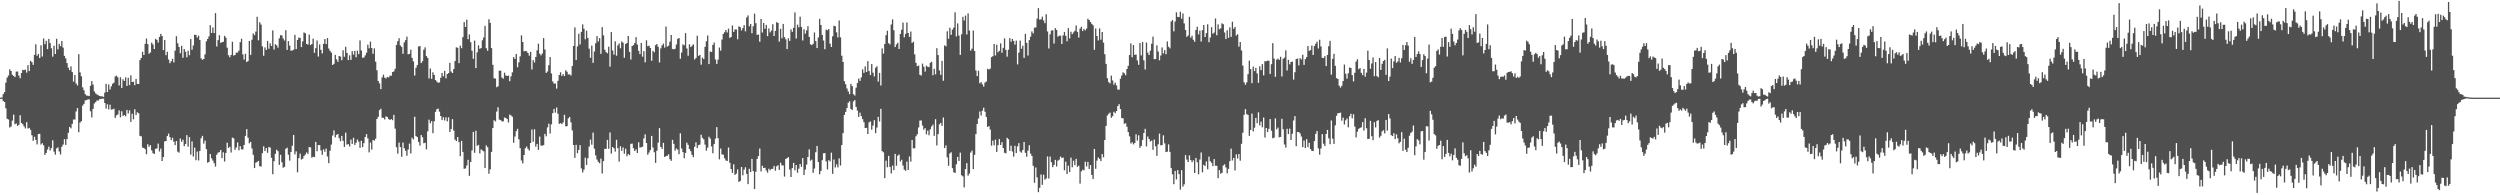 <svg xmlns="http://www.w3.org/2000/svg" width="1920" height="150"><path fill="#4f4f4f" d="M0 75h1v1H0zM1 74.863h1v1H1zM2 72.315h1v5.315H2zM3 70.695h1v7.656H3zM4 63.425h1v19.748H4zM5 59.58h1v31.6H5zM6 58.015h1v33.761H6zM7 53.226h1v44.662H7zM8 54.529h1v42.664H8zM9 57.47h1v35.148H9zM10 58.246h1v29.817H10zM11 59.212h1v36.196H11zM12 54.977h1v39.826H12zM13 54.932h1v41.799H13zM14 58.044h1v37.798H14zM15 60.1h1v28.423H15zM16 56.053h1v38.386H16zM17 53.645h1v41.815H17zM18 53.867h1v43.241H18zM19 53.448h1v45.182H19zM20 55.749h1v38.093H20zM21 50.027h1v48.686H21zM22 54.554h1v43.628H22zM23 46.767h1v52.996H23zM24 47.758h1v56.127H24zM25 49.805h1v58.318H25zM26 42.089h1v62.989H26zM27 34.021h1v73.433H27zM28 42.824h1v68.068H28zM29 41.4h1v61.492H29zM30 44.554h1v58.18H30zM31 34.779h1v76.249H31zM32 43.435h1v66.537H32zM33 29.53h1v82.161H33zM34 33.934h1v85.054H34zM35 31.332h1v86.111H35zM36 37.736h1v77.118H36zM37 29.865h1v82.765H37zM38 33.096h1v82.472H38zM39 37.058h1v76.745H39zM40 43.526h1v64.23H40zM41 35.049h1v81.376H41zM42 41.451h1v77.279H42zM43 29.819h1v84.175H43zM44 37.96h1v75.246H44zM45 33.669h1v82.641H45zM46 35.479h1v83.143H46zM47 31.478h1v81.275H47zM48 36.534h1v74.463H48zM49 42.902h1v64.017H49zM50 44.865h1v66.434H50zM51 48.42h1v58.366H51zM52 51.991h1v50H52zM53 53.844h1v43.619H53zM54 50.933h1v47.636H54zM55 55.332h1v39.792H55zM56 62.666h1v29.071H56zM57 57.582h1v34.285H57zM58 64.172h1v21.433H58zM59 65.625h1v17.382H59zM60 41.629h1v59.881H60zM61 55.573h1v38.544H61zM62 58.575h1v34.482H62zM63 67.069h1v14.076H63zM64 69.312h1v10.446H64zM65 72.352h1v4.736H65zM66 73.347h1v3.481H66zM67 73.499h1v2.815H67zM68 73.792h1v2.493H68zM69 65.884h1v19.593H69zM70 62.238h1v27.958H70zM71 64.984h1v18.634H71zM72 70.189h1v9.277H72zM73 71.736h1v6.658H73zM74 72.535h1v4.619H74zM75 73.093h1v4.106H75zM76 73.75h1v2.447H76zM77 73.961h1v1.973H77zM78 73.997h1v1.84H78zM79 74.373h1v1.339H79zM80 71.095h1v7.993H80zM81 64.391h1v19.02H81zM82 70.683h1v9.442H82zM83 64.879h1v19.139H83zM84 68.74h1v11.65H84zM85 66.291h1v17.86H85zM86 64.304h1v19.675H86zM87 63.531h1v19.984H87zM88 58.749h1v31.833H88zM89 58.113h1v30.533H89zM90 59.415h1v28.473H90zM91 65.582h1v19.201H91zM92 59.326h1v30.824H92zM93 67.532h1v17.926H93zM94 60.889h1v28.135H94zM95 62.199h1v26.061H95zM96 59.372h1v29.973H96zM97 65.98h1v18.428H97zM98 59.754h1v27.407H98zM99 65.366h1v19.368H99zM100 57.868h1v35.747H100zM101 62.97h1v24.369H101zM102 62.759h1v28.883H102zM103 65.433h1v18.478H103zM104 60.622h1v27.766H104zM105 64.435h1v21.856H105zM106 64.497h1v22.52H106zM107 46.177h1v58.18H107zM108 44.488h1v60.284H108zM109 39.787h1v73.582H109zM110 42.222h1v71.454H110zM111 33.636h1v80.938H111zM112 29.581h1v88.86H112zM113 33.833h1v76.981H113zM114 41.281h1v71.467H114zM115 40.292h1v71.167H115zM116 32.776h1v82.669H116zM117 34.163h1v83.452H117zM118 37.628h1v80.632H118zM119 29.837h1v84.514H119zM120 30.643h1v83.351H120zM121 32.671h1v77.603H121zM122 28.338h1v87.988H122zM123 26.028h1v88.109H123zM124 27.626h1v96.024H124zM125 38.475h1v82.161H125zM126 30.675h1v77.922H126zM127 42.387h1v65.901H127zM128 39.727h1v64.779H128zM129 45.737h1v56.851H129zM130 48.528h1v56.798H130zM131 47.076h1v60.552H131zM132 45.163h1v60.639H132zM133 47.905h1v60.884H133zM134 38.876h1v72.584H134zM135 27.791h1v80.554H135zM136 33.252h1v83.202H136zM137 36.115h1v81.133H137zM138 40.835h1v65.562H138zM139 35.17h1v73.758H139zM140 44.316h1v62.987H140zM141 37.619h1v74.614H141zM142 39.745h1v70.897H142zM143 43.991h1v59.808H143zM144 38.956h1v73.664H144zM145 42.377h1v62.911H145zM146 30.02h1v88.741H146zM147 38.21h1v70.38H147zM148 34.902h1v85.338H148zM149 26.692h1v86.695H149zM150 26.82h1v96.212H150zM151 28.848h1v87.544H151zM152 27.365h1v95.875H152zM153 30.73h1v85.196H153zM154 44.794h1v61.419H154zM155 45.93h1v58.416H155zM156 45.312h1v64.971H156zM157 41.723h1v66.251H157zM158 31.734h1v82.856H158zM159 29.947h1v95.038H159zM160 27.933h1v96.388H160zM161 19.37h1v98.958H161zM162 25.28h1v96.331H162zM163 21.091h1v102.25H163zM164 25.415h1v99.899H164zM165 10.11h1v117.864H165zM166 35.692h1v83.15H166zM167 30.846h1v86.409H167zM168 27.102h1v89.757H168zM169 32.904h1v82.252H169zM170 32.384h1v89.041H170zM171 32.092h1v84.827H171zM172 27.493h1v96.59H172zM173 28.91h1v88.563H173zM174 36.633h1v72.996H174zM175 42.419h1v71.202H175zM176 44.003h1v68.728H176zM177 42.249h1v74.873H177zM178 32.034h1v73.623H178zM179 42.645h1v63.612H179zM180 42.224h1v72.843H180zM181 40.469h1v72.779H181zM182 40.308h1v69.098H182zM183 38.871h1v76.551H183zM184 32.398h1v79.821H184zM185 29.75h1v84.939H185zM186 41.773h1v73.042H186zM187 45.731h1v65.596H187zM188 41.318h1v63.044H188zM189 47.644h1v51.533H189zM190 46.902h1v58.819H190zM191 31.416h1v78.679H191zM192 42.114h1v66.887H192zM193 30.54h1v83.5H193zM194 25.708h1v93.191H194zM195 27.02h1v102.058H195zM196 24.289h1v100.705H196zM197 12.84h1v111.456H197zM198 30.915h1v92.616H198zM199 17.104h1v110.584H199zM200 18.915h1v109.007H200zM201 35.607h1v82.005H201zM202 42.783h1v69.581H202zM203 36.408h1v79.636H203zM204 38.374h1v75.338H204zM205 31.412h1v85.93H205zM206 37.422h1v75.491H206zM207 33.275h1v80.069H207zM208 35.335h1v85.86H208zM209 23.325h1v110.508H209zM210 38.038h1v85.741H210zM211 33.952h1v84.152H211zM212 34.751h1v80.256H212zM213 36.614h1v79.517H213zM214 29.414h1v97.187H214zM215 27.029h1v91.842H215zM216 27.189h1v97.441H216zM217 29.608h1v99.206H217zM218 31.123h1v97.02H218zM219 23.179h1v91.165H219zM220 38.363h1v75.047H220zM221 31.604h1v87.162H221zM222 35.035h1v88.364H222zM223 38.889h1v77.814H223zM224 38.734h1v73.177H224zM225 38.214h1v65.431H225zM226 26.772h1v91.804H226zM227 37.66h1v78.618H227zM228 30.686h1v101.648H228zM229 28.823h1v92.614H229zM230 29.13h1v88.906H230zM231 36.134h1v86.404H231zM232 31.773h1v90.185H232zM233 24.957h1v94.937H233zM234 25.527h1v93.117H234zM235 33.68h1v83.362H235zM236 34.25h1v83.923H236zM237 26.582h1v86.338H237zM238 34.595h1v78.668H238zM239 33.826h1v87.265H239zM240 29.656h1v90.716H240zM241 40.533h1v80.144H241zM242 37.04h1v71.909H242zM243 31.064h1v85.035H243zM244 43.403h1v68.029H244zM245 34.074h1v77.368H245zM246 38.248h1v77.272H246zM247 41.043h1v77.821H247zM248 33.691h1v80.984H248zM249 29.993h1v86.551H249zM250 33.858h1v80.293H250zM251 29.258h1v90.895H251zM252 37.285h1v88.034H252zM253 39.072h1v76.672H253zM254 40.391h1v70.639H254zM255 49.91h1v54.175H255zM256 48.976h1v51.176H256zM257 42.126h1v63.367H257zM258 45.568h1v57.97H258zM259 47.468h1v55.431H259zM260 43.027h1v63.163H260zM261 43.478h1v65.026H261zM262 46.22h1v58.16H262zM263 38.626h1v69.515H263zM264 43.581h1v69.22H264zM265 35.905h1v66.008H265zM266 40.654h1v70.456H266zM267 46.117h1v64.53H267zM268 42.485h1v69.984H268zM269 46.021h1v61.188H269zM270 39.283h1v71.257H270zM271 41.913h1v63.907H271zM272 39.011h1v72.316H272zM273 43.964h1v65.644H273zM274 38.914h1v68.244H274zM275 41.597h1v67.192H275zM276 31.016h1v82.538H276zM277 38.777h1v69.375H277zM278 44.332h1v68.659H278zM279 44.16h1v65.818H279zM280 42.54h1v62.699H280zM281 40.48h1v62.525H281zM282 34.3h1v71.932H282zM283 37.129h1v79.915H283zM284 31.966h1v77.487H284zM285 36.866h1v78.022H285zM286 41.329h1v66.143H286zM287 37.177h1v70.867H287zM288 47.351h1v59.126H288zM289 53.968h1v37.436H289zM290 62.151h1v27.613H290zM291 64.064h1v20.501H291zM292 68.44h1v15.127H292zM293 59.457h1v30.991H293zM294 57.326h1v33.133H294zM295 59.637h1v32.092H295zM296 60.239h1v29.114H296zM297 59.065h1v30.826H297zM298 59.482h1v31.982H298zM299 58.102h1v34.024H299zM300 58.161h1v33.284H300zM301 55.346h1v36.942H301zM302 54.849h1v33.36H302zM303 52.805h1v45.99H303zM304 34.492h1v78.615H304zM305 31.634h1v86.384H305zM306 29.347h1v80.176H306zM307 34.904h1v78.1H307zM308 36.063h1v84.36H308zM309 41.336h1v68.155H309zM310 32.545h1v81.314H310zM311 30.803h1v85.033H311zM312 28.178h1v91.447H312zM313 41.711h1v73.15H313zM314 41.315h1v68.968H314zM315 38.127h1v79.806H315zM316 44.481h1v61.295H316zM317 47.177h1v59.943H317zM318 58.028h1v31.63H318zM319 52.023h1v52.486H319zM320 50.015h1v55.313H320zM321 35.71h1v73.262H321zM322 35.39h1v76.439H322zM323 48.418h1v55.296H323zM324 46.999h1v58.487H324zM325 38.184h1v71.833H325zM326 36.353h1v73.262H326zM327 43.046h1v71.705H327zM328 44.508h1v56.356H328zM329 60.221h1v31.662H329zM330 52.654h1v41.994H330zM331 60.56h1v32.415H331zM332 55.543h1v46.766H332zM333 57.578h1v35.557H333zM334 61.446h1v24.449H334zM335 62.672h1v21.261H335zM336 63.556h1v19.842H336zM337 63.277h1v22.483H337zM338 59.745h1v29.389H338zM339 56.012h1v36.196H339zM340 58.601h1v31.474H340zM341 54.449h1v38.073H341zM342 60.134h1v29.991H342zM343 56.891h1v36.349H343zM344 56.101h1v34.017H344zM345 48.301h1v53.079H345zM346 54.964h1v44.136H346zM347 56.067h1v35.418H347zM348 53.03h1v47.205H348zM349 46.891h1v60.298H349zM350 36.358h1v71.971H350zM351 36.715h1v68.505H351zM352 48.495h1v60.664H352zM353 35.065h1v84.896H353zM354 37.042h1v71.202H354zM355 28.532h1v88.132H355zM356 16.997h1v112.644H356zM357 20.718h1v108.592H357zM358 15.081h1v111.989H358zM359 30.114h1v92.589H359zM360 26.486h1v108.57H360zM361 32.394h1v92.005H361zM362 38.965h1v76.551H362zM363 45.163h1v56.164H363zM364 31.16h1v86.18H364zM365 52.261h1v48.153H365zM366 40.176h1v71.758H366zM367 34.836h1v76.438H367zM368 37.491h1v80.366H368zM369 36.912h1v77.803H369zM370 30.94h1v84.562H370zM371 28.754h1v87.446H371zM372 19.853h1v109.219H372zM373 37.054h1v74.635H373zM374 39.022h1v74.047H374zM375 14.813h1v118.622H375zM376 17.542h1v112.499H376zM377 36.905h1v79.762H377zM378 49.743h1v48.62H378zM379 60.139h1v32.216H379zM380 60.31h1v32.916H380zM381 66.971h1v18.721H381zM382 66.316h1v16.017H382zM383 54.279h1v37.587H383zM384 54.318h1v37.947H384zM385 59.534h1v33.644H385zM386 60.432h1v32.799H386zM387 55.824h1v34.429H387zM388 57.994h1v32.637H388zM389 58.342h1v33.108H389zM390 58.044h1v36.061H390zM391 62.341h1v25.663H391zM392 58.598h1v30.078H392zM393 55.566h1v34.134H393zM394 43.89h1v65.768H394zM395 45.284h1v59.572H395zM396 41.398h1v59.341H396zM397 51.679h1v47.247H397zM398 47.857h1v59.089H398zM399 43.263h1v70.575H399zM400 27.134h1v96.109H400zM401 32.231h1v93.243H401zM402 39.395h1v79.648H402zM403 39.063h1v74.759H403zM404 39.423h1v73.131H404zM405 40.723h1v73.587H405zM406 42.755h1v72.925H406zM407 39.761h1v70.087H407zM408 53.357h1v46.109H408zM409 46.147h1v62.692H409zM410 48.001h1v51.266H410zM411 43.744h1v68.876H411zM412 38.647h1v71.9H412zM413 33.529h1v81.582H413zM414 41.215h1v63.712H414zM415 42.556h1v69.22H415zM416 41.091h1v70.792H416zM417 29.295h1v82.151H417zM418 38.036h1v64.761H418zM419 55.952h1v48.776H419zM420 54.897h1v42.921H420zM421 50.07h1v44.903H421zM422 43.831h1v58.718H422zM423 56.401h1v39.087H423zM424 62.531h1v24.331H424zM425 64.176h1v19.508H425zM426 64.108h1v22.406H426zM427 68.042h1v14.553H427zM428 62.109h1v25.225H428zM429 57.653h1v37.455H429zM430 55.497h1v39.055H430zM431 58.315h1v37.011H431zM432 56.934h1v37.144H432zM433 58.436h1v29.755H433zM434 54h1v43.026H434zM435 55.087h1v41.808H435zM436 57.193h1v33.616H436zM437 57.111h1v32.694H437zM438 58.024h1v35.93H438zM439 50.658h1v49.503H439zM440 35.278h1v76.097H440zM441 21.043h1v100.217H441zM442 46.005h1v65.255H442zM443 35.635h1v82.003H443zM444 25.887h1v89.245H444zM445 34.145h1v77.336H445zM446 24.495h1v104.852H446zM447 18.723h1v113.735H447zM448 22.044h1v108.24H448zM449 30.171h1v90.925H449zM450 23.563h1v103.124H450zM451 29.125h1v92.435H451zM452 37.381h1v75.187H452zM453 44.396h1v62.836H453zM454 35.028h1v76.134H454zM455 48.264h1v53.577H455zM456 39.523h1v74.676H456zM457 33.165h1v86.162H457zM458 27.75h1v94.747H458zM459 31.86h1v92.447H459zM460 29.295h1v96.095H460zM461 41.327h1v80.453H461zM462 20.849h1v112.44H462zM463 27.159h1v96.56H463zM464 38.207h1v76.125H464zM465 40.114h1v74.191H465zM466 40.913h1v66.498H466zM467 35.843h1v78.455H467zM468 51.167h1v50.586H468zM469 24.628h1v93.337H469zM470 38.763h1v74.209H470zM471 41.968h1v71.847H471zM472 31.739h1v84.69H472zM473 42.746h1v64.63H473zM474 34.868h1v78.904H474zM475 33.364h1v90.751H475zM476 37.072h1v75.246H476zM477 31.858h1v83.999H477zM478 32.815h1v80.433H478zM479 44.33h1v73.701H479zM480 33.852h1v80.396H480zM481 33.009h1v87.027H481zM482 27.587h1v90.746H482zM483 39.846h1v79.3H483zM484 45.726h1v64.788H484zM485 35.332h1v74.935H485zM486 34.676h1v79.123H486zM487 33.055h1v82.973H487zM488 28.516h1v86.219H488zM489 34.27h1v83.259H489zM490 39.006h1v70.259H490zM491 41.57h1v71.749H491zM492 32.95h1v80.158H492zM493 43.522h1v69.13H493zM494 39.267h1v66.995H494zM495 47.884h1v55.303H495zM496 30.993h1v78.887H496zM497 35.502h1v83.344H497zM498 35.053h1v82.106H498zM499 36.8h1v78.45H499zM500 46.655h1v57.752H500zM501 39.047h1v74.234H501zM502 40.128h1v76.819H502zM503 34.696h1v90.387H503zM504 33.778h1v81.927H504zM505 35.953h1v73.559H505zM506 47.985h1v50.437H506zM507 37.159h1v75.676H507zM508 34.808h1v79.551H508zM509 33.485h1v76.228H509zM510 36.55h1v84.049H510zM511 20.377h1v99.521H511zM512 35.783h1v83.804H512zM513 35.056h1v83.404H513zM514 31.998h1v90.254H514zM515 26.88h1v96.631H515zM516 37.598h1v69.815H516zM517 37.862h1v72.607H517zM518 37.5h1v78.203H518zM519 34.172h1v79.86H519zM520 29.853h1v85.095H520zM521 29.196h1v89.245H521zM522 45.124h1v57.262H522zM523 40.359h1v73.687H523zM524 34.081h1v82.689H524zM525 34.797h1v86.752H525zM526 25.44h1v92H526zM527 37.216h1v72.332H527zM528 42.828h1v68.354H528zM529 33.98h1v80.444H529zM530 36.143h1v79.986H530zM531 35.115h1v83.756H531zM532 34.048h1v86.704H532zM533 45.671h1v67.093H533zM534 44.586h1v64.713H534zM535 27.454h1v86.173H535zM536 42.883h1v68.563H536zM537 42.197h1v68.84H537zM538 49.654h1v53.818H538zM539 44.254h1v61.632H539zM540 45.406h1v61.639H540zM541 35.992h1v75.081H541zM542 31.686h1v84.017H542zM543 27.244h1v86.097H543zM544 49.189h1v55.802H544zM545 39.512h1v66.958H545zM546 39.915h1v72.575H546zM547 34.454h1v83.259H547zM548 32.664h1v77.956H548zM549 45.66h1v60.831H549zM550 49.093h1v48.544H550zM551 45.811h1v60.33H551zM552 36.509h1v85.862H552zM553 38.905h1v75.184H553zM554 30.382h1v88.215H554zM555 26.056h1v92.737H555zM556 24.747h1v96.725H556zM557 23.062h1v100.162H557zM558 24.911h1v98.725H558zM559 21.945h1v91.366H559zM560 29.089h1v95.93H560zM561 28.432h1v101.357H561zM562 19.595h1v113.161H562zM563 24.545h1v101.653H563zM564 22.636h1v111.653H564zM565 22.604h1v110.746H565zM566 30.173h1v99.948H566zM567 20.274h1v119.455H567zM568 20.858h1v118.135H568zM569 23.421h1v104.839H569zM570 21.606h1v113.015H570zM571 19.235h1v111.083H571zM572 24.044h1v104.427H572zM573 13.422h1v120.172H573zM574 11.84h1v129.597H574zM575 20.167h1v109.483H575zM576 18.384h1v113.763H576zM577 25.548h1v96.473H577zM578 20.174h1v111.229H578zM579 10.497h1v134.717H579zM580 17.812h1v114.092H580zM581 26.797h1v95.267H581zM582 26.53h1v93.284H582zM583 32.048h1v82.005H583zM584 14.518h1v117.155H584zM585 24.987h1v102.339H585zM586 17.624h1v111.392H586zM587 22.087h1v106.738H587zM588 19.128h1v111.838H588zM589 27.738h1v104.871H589zM590 21.799h1v107.773H590zM591 24.891h1v105.86H591zM592 23.442h1v106.272H592zM593 18.606h1v111.071H593zM594 27.665h1v99.707H594zM595 23.742h1v107.363H595zM596 17.063h1v110.666H596zM597 17.58h1v109.297H597zM598 31.954h1v98.524H598zM599 22.112h1v102.886H599zM600 29.448h1v97.578H600zM601 18.404h1v108.64H601zM602 28.471h1v107.176H602zM603 30.212h1v91.881H603zM604 37.706h1v83.704H604zM605 29.393h1v91.275H605zM606 31.453h1v98.757H606zM607 22.57h1v113.362H607zM608 24.472h1v104.582H608zM609 21.378h1v103.726H609zM610 9.501h1v121.298H610zM611 29.601h1v97.157H611zM612 18.958h1v113.701H612zM613 20.968h1v108.581H613zM614 12.781h1v113.149H614zM615 20.657h1v107.494H615zM616 31.059h1v90.385H616zM617 22.462h1v111.957H617zM618 25.873h1v104.365H618zM619 23.328h1v103.069H619zM620 20.121h1v100.437H620zM621 28.374h1v86.315H621zM622 33.987h1v89.382H622zM623 34.687h1v87.922H623zM624 33.662h1v99.076H624zM625 24.921h1v104.532H625zM626 31.519h1v85.427H626zM627 36.937h1v75.145H627zM628 28.798h1v95.679H628zM629 14.5h1v119.32H629zM630 19.21h1v112.049H630zM631 26.855h1v96.166H631zM632 31.142h1v86.631H632zM633 37.788h1v79.755H633zM634 22.723h1v101.241H634zM635 23.305h1v106.803H635zM636 22.252h1v100.712H636zM637 33.492h1v90.465H637zM638 36.081h1v81.147H638zM639 27.876h1v105.658H639zM640 19.748h1v102.765H640zM641 20.167h1v108.428H641zM642 24.809h1v101.378H642zM643 28.704h1v99.86H643zM644 15.692h1v105.969H644zM645 28.695h1v98.418H645zM646 42.789h1v68.64H646zM647 47.557h1v54.692H647zM648 62.368h1v25.894H648zM649 64.664h1v21.252H649zM650 67.953h1v15.045H650zM651 70.253h1v8.67H651zM652 72.281h1v5.516H652zM653 64.423h1v19.199H653zM654 66.163h1v18.35H654zM655 72.347h1v5.555H655zM656 73.361h1v3.474H656zM657 67.344h1v14.738H657zM658 63.778h1v21.14H658zM659 60.317h1v29.512H659zM660 62.13h1v24.388H660zM661 59.381h1v29.826H661zM662 53.226h1v38.288H662zM663 55.95h1v37.876H663zM664 50.993h1v47.29H664zM665 55.307h1v42.9H665zM666 46.953h1v55.967H666zM667 54.6h1v39.409H667zM668 57.626h1v35.653H668zM669 49.184h1v50.407H669zM670 55.813h1v40.591H670zM671 58.667h1v33.621H671zM672 52.025h1v50.275H672zM673 50.88h1v47.086H673zM674 62.595h1v27.157H674zM675 55.973h1v37.324H675zM676 65.662h1v17.951H676zM677 37.166h1v78.913H677zM678 41.164h1v75.832H678zM679 33.758h1v103.04H679zM680 27.045h1v96.329H680zM681 23.616h1v104.836H681zM682 33.156h1v86.528H682zM683 34.074h1v94.2H683zM684 18.764h1v114.45H684zM685 14.85h1v112.307H685zM686 23.229h1v107.448H686zM687 36.136h1v82.085H687zM688 34.106h1v93.173H688zM689 32.867h1v86.711H689zM690 37.621h1v81.058H690zM691 26.072h1v97.958H691zM692 22.911h1v99.824H692zM693 17.361h1v109.782H693zM694 28.695h1v101.547H694zM695 26.017h1v105.134H695zM696 17.271h1v106.834H696zM697 25.323h1v105.283H697zM698 28.381h1v91.788H698zM699 24.202h1v99.982H699zM700 32.959h1v74.632H700zM701 31.986h1v81.911H701zM702 41.721h1v72.197H702zM703 48.292h1v56.354H703zM704 50.791h1v52.31H704zM705 50.331h1v47.585H705zM706 57.372h1v35.253H706zM707 58.028h1v34.463H707zM708 48.825h1v47.608H708zM709 51.233h1v48.331H709zM710 55.003h1v43.406H710zM711 50.434h1v52.722H711zM712 51.251h1v49.062H712zM713 51.558h1v52.316H713zM714 48.186h1v51.142H714zM715 47.488h1v49.657H715zM716 57.779h1v37.91H716zM717 52.835h1v51.495H717zM718 57.104h1v34.443H718zM719 36.992h1v74.713H719zM720 42.288h1v60.73H720zM721 54.135h1v41.332H721zM722 57.513h1v36.851H722zM723 46.731h1v49.929H723zM724 62.025h1v28.261H724zM725 34.879h1v78.821H725zM726 35.605h1v76.075H726zM727 24.012h1v96.869H727zM728 29.743h1v97.572H728zM729 21.284h1v96.569H729zM730 26.711h1v90.217H730zM731 22.794h1v106.322H731zM732 21.174h1v111.11H732zM733 9.46h1v123.406H733zM734 27.99h1v98.178H734zM735 17.947h1v102.579H735zM736 27.354h1v96.285H736zM737 42.123h1v75.054H737zM738 26.376h1v108.247H738zM739 12.909h1v122.557H739zM740 15.763h1v128.174H740zM741 12.007h1v117.83H741zM742 26.468h1v98.814H742zM743 10.272h1v124.633H743zM744 23.433h1v109.902H744zM745 38.935h1v78.201H745zM746 37.399h1v78.258H746zM747 23.454h1v106.452H747zM748 39.169h1v79.735H748zM749 54.112h1v48.883H749zM750 58.45h1v36.796H750zM751 54.332h1v36.697H751zM752 63.924h1v21.717H752zM753 63.068h1v25.64H753zM754 64.76h1v20.247H754zM755 66.508h1v16.196H755zM756 63.373h1v22.456H756zM757 62.606h1v27.194H757zM758 52.863h1v44.635H758zM759 53.371h1v43.426H759zM760 52.741h1v46.743H760zM761 43.884h1v68.002H761zM762 43.144h1v64.839H762zM763 33.774h1v77.826H763zM764 42.579h1v64.665H764zM765 34.348h1v82.323H765zM766 40.15h1v71.307H766zM767 38.99h1v67.814H767zM768 33.332h1v77.986H768zM769 40.505h1v68.672H769zM770 36.747h1v76.983H770zM771 29.512h1v87.828H771zM772 38.308h1v79.471H772zM773 43.517h1v62.307H773zM774 38.182h1v68.714H774zM775 29.35h1v86.525H775zM776 32.066h1v79.819H776zM777 29.908h1v86.466H777zM778 31.416h1v88.924H778zM779 34.252h1v77.702H779zM780 31.174h1v86.406H780zM781 49.436h1v63.001H781zM782 40.407h1v69.538H782zM783 31.194h1v85.159H783zM784 37.438h1v79.792H784zM785 35.149h1v80.073H785zM786 44.433h1v64.591H786zM787 25.974h1v91.369H787zM788 32.899h1v87.469H788zM789 42.657h1v73.01H789zM790 30.807h1v80.764H790zM791 28.168h1v89.81H791zM792 24.104h1v95.663H792zM793 25.66h1v101.689H793zM794 21.263h1v119.13H794zM795 21.101h1v107.569H795zM796 14.335h1v121.888H796zM797 6.262h1v141.346H797zM798 15.051h1v129.178H798zM799 14.87h1v119.149H799zM800 12.799h1v129.11H800zM801 15.71h1v118.476H801zM802 17.837h1v120.16H802zM803 10.954h1v126.095H803zM804 24.161h1v96.017H804zM805 37.205h1v99.886H805zM806 26.376h1v93.896H806zM807 23.497h1v101.142H807zM808 23.25h1v105.18H808zM809 33.41h1v93.259H809zM810 21.632h1v101.17H810zM811 22.966h1v104.946H811zM812 28.182h1v95.205H812zM813 27.379h1v95.237H813zM814 27.335h1v92.891H814zM815 33.762h1v87.633H815zM816 27.189h1v93.797H816zM817 24.548h1v106.288H817zM818 27.518h1v96.663H818zM819 31.712h1v101.946H819zM820 21.593h1v105.649H820zM821 29.491h1v102.596H821zM822 24.392h1v96.64H822zM823 26.228h1v102.22H823zM824 24.815h1v98.65H824zM825 23.662h1v103.14H825zM826 19.519h1v102.488H826zM827 24.451h1v103.706H827zM828 28.846h1v98.366H828zM829 21.989h1v119.03H829zM830 20.549h1v111.035H830zM831 23.852h1v106.455H831zM832 22.199h1v108.611H832zM833 23.332h1v100.881H833zM834 21.915h1v105.91H834zM835 14.463h1v109.833H835zM836 15.363h1v114.39H836zM837 16.896h1v109.883H837zM838 18.324h1v115.997H838zM839 19.389h1v118.135H839zM840 38.23h1v76.15H840zM841 21.842h1v107.819H841zM842 27.647h1v95.672H842zM843 31.078h1v89.854H843zM844 21.794h1v100.194H844zM845 30.45h1v93.237H845zM846 24.573h1v93.774H846zM847 32.79h1v88.048H847zM848 41.608h1v65.965H848zM849 49.068h1v47.601H849zM850 60.065h1v28.59H850zM851 63.084h1v24.333H851zM852 64.039h1v22.376H852zM853 58.038h1v32.357H853zM854 61.807h1v27.432H854zM855 65.016h1v20.865H855zM856 63.462h1v23.415H856zM857 65.611h1v19.661H857zM858 68.788h1v12.74H858zM859 68.848h1v11.199H859zM860 60.445h1v23.337H860zM861 58.001h1v32.653H861zM862 55.55h1v35.312H862zM863 56.273h1v38.769H863zM864 57.827h1v36.841H864zM865 52.988h1v44.369H865zM866 50.51h1v50.922H866zM867 42.247h1v62.456H867zM868 33.341h1v76.85H868zM869 44.005h1v65.274H869zM870 34.628h1v76.294H870zM871 42.101h1v67.72H871zM872 41.858h1v61.295H872zM873 46.447h1v61.529H873zM874 49.757h1v54.161H874zM875 33.076h1v80.43H875zM876 42.54h1v69.524H876zM877 32.247h1v75.234H877zM878 46.312h1v55.891H878zM879 53.339h1v45.605H879zM880 32.682h1v79.753H880zM881 40.398h1v64.461H881zM882 42.233h1v64.539H882zM883 38.876h1v69.812H883zM884 33.598h1v74.362H884zM885 28.159h1v86.894H885zM886 45.401h1v61.746H886zM887 45.355h1v66.986H887zM888 34.801h1v84.88H888zM889 39.599h1v71.241H889zM890 46.342h1v56.253H890zM891 42.648h1v69.009H891zM892 36.404h1v74.978H892zM893 41.006h1v62.918H893zM894 38.438h1v71.703H894zM895 41.631h1v75.139H895zM896 31.821h1v84.676H896zM897 35.898h1v75.019H897zM898 37.122h1v79.515H898zM899 16.473h1v112.676H899zM900 15.427h1v118.471H900zM901 24.085h1v117.393H901zM902 16.521h1v114.742H902zM903 9.435h1v128.379H903zM904 12.989h1v117.654H904zM905 13.106h1v120.62H905zM906 9.02h1v136.649H906zM907 14.401h1v116.29H907zM908 10.318h1v133.06H908zM909 17.986h1v123.603H909zM910 23.009h1v96.068H910zM911 28.278h1v94.294H911zM912 27.214h1v97.224H912zM913 12.904h1v106.422H913zM914 28.922h1v93.983H914zM915 27.496h1v97.146H915zM916 30.531h1v92.584H916zM917 32.041h1v100.827H917zM918 23.06h1v98.242H918zM919 20.544h1v104.092H919zM920 26.408h1v107.423H920zM921 23.49h1v99.036H921zM922 31.872h1v85.223H922zM923 23.167h1v109.201H923zM924 19.183h1v107.377H924zM925 28.416h1v99.082H925zM926 25.424h1v98.569H926zM927 18.631h1v111.353H927zM928 32.403h1v87.89H928zM929 28.848h1v94.983H929zM930 20.835h1v104.177H930zM931 25.884h1v101.664H931zM932 24.998h1v97.18H932zM933 14.198h1v113.06H933zM934 27.104h1v100.254H934zM935 18.725h1v118.135H935zM936 22.469h1v108.176H936zM937 21.764h1v111.623H937zM938 17.912h1v114.859H938zM939 18.62h1v108.434H939zM940 24.953h1v101.238H940zM941 30.022h1v98.604H941zM942 23.25h1v109.851H942zM943 28.974h1v100.739H943zM944 21.016h1v102.783H944zM945 28.306h1v85.855H945zM946 16.674h1v106.567H946zM947 22.101h1v99.187H947zM948 20.627h1v110.314H948zM949 27.276h1v91.311H949zM950 26.331h1v95.425H950zM951 35.866h1v82.383H951zM952 32.233h1v91.165H952zM953 38.777h1v71.682H953zM954 50.37h1v51.591H954zM955 63.242h1v24.914H955zM956 65.08h1v18.75H956zM957 63.263h1v24.411H957zM958 56.909h1v31.369H958zM959 46.616h1v57.704H959zM960 53.062h1v46.782H960zM961 63.881h1v23.378H961zM962 51.153h1v49.744H962zM963 54.563h1v43.488H963zM964 52.114h1v38.462H964zM965 56.346h1v38.247H965zM966 63.611h1v22.644H966zM967 50.945h1v45.356H967zM968 53.881h1v39.54H968zM969 49.244h1v48.514H969zM970 57.852h1v32.422H970zM971 46.971h1v58.67H971zM972 47.086h1v51.208H972zM973 46.564h1v54.864H973zM974 46.674h1v52.252H974zM975 56.763h1v34.655H975zM976 49.306h1v51.067H976zM977 33.149h1v73.06H977zM978 44.955h1v60.781H978zM979 58.921h1v32H979zM980 45.767h1v53.571H980zM981 44.982h1v53.003H981zM982 45.959h1v59.499H982zM983 43.643h1v61.536H983zM984 58.715h1v32.506H984zM985 45.138h1v54.147H985zM986 44.22h1v66.72H986zM987 38.681h1v74.692H987zM988 54.112h1v44.804H988zM989 45.985h1v57.029H989zM990 49.413h1v49.421H990zM991 47.559h1v59.968H991zM992 47.333h1v55.358H992zM993 61.146h1v31.346H993zM994 55.458h1v33.749H994zM995 45.319h1v66.961H995zM996 44.959h1v56.432H996zM997 50.208h1v51.215H997zM998 44.671h1v57.828H998zM999 45.669h1v59.183H999zM1000 42.048h1v70.939H1000zM1001 49.864h1v58.123H1001zM1002 45.431h1v68.295H1002zM1003 43.819h1v63.095H1003zM1004 35.291h1v77.684H1004zM1005 39.054h1v70.618H1005zM1006 38.445h1v76.031H1006zM1007 34.989h1v80.877H1007zM1008 42.224h1v73.774H1008zM1009 35.381h1v72.959H1009zM1010 33.575h1v69.219H1010zM1011 31.977h1v68.649H1011zM1012 37.223h1v76.734H1012zM1013 30.524h1v88.265H1013zM1014 35.676h1v78.407H1014zM1015 44.353h1v58.682H1015zM1016 44.648h1v65.745H1016zM1017 43.11h1v68.993H1017zM1018 50.716h1v52.179H1018zM1019 42.185h1v57.622H1019zM1020 35.465h1v70.771H1020zM1021 31.343h1v79.384H1021zM1022 57.358h1v35.161H1022zM1023 45.209h1v61.273H1023zM1024 41.325h1v69.238H1024zM1025 50.519h1v45.715H1025zM1026 60.024h1v28.89H1026zM1027 60.663h1v26.274H1027zM1028 65.804h1v21.096H1028zM1029 67.278h1v19.181H1029zM1030 65.907h1v26.764H1030zM1031 62.194h1v28.16H1031zM1032 49.583h1v46.068H1032zM1033 56.641h1v35.759H1033zM1034 60.374h1v30.629H1034zM1035 56.291h1v41.506H1035zM1036 51.801h1v37.491H1036zM1037 52.224h1v35.2H1037zM1038 57.642h1v33.303H1038zM1039 62.498h1v25.23H1039zM1040 55.886h1v41.332H1040zM1041 47.237h1v58.281H1041zM1042 45.474h1v55.685H1042zM1043 53.151h1v45.818H1043zM1044 52.288h1v46.013H1044zM1045 55.918h1v41.827H1045zM1046 57.678h1v36.123H1046zM1047 52.954h1v47.306H1047zM1048 58.898h1v31.934H1048zM1049 55.756h1v42.728H1049zM1050 38.841h1v67.894H1050zM1051 46.008h1v60.554H1051zM1052 52.796h1v40.016H1052zM1053 48.74h1v55.85H1053zM1054 44.124h1v63.571H1054zM1055 58.518h1v35.324H1055zM1056 47.639h1v50.213H1056zM1057 58.491h1v34.379H1057zM1058 59.393h1v32.847H1058zM1059 44.55h1v61.151H1059zM1060 53.696h1v50.618H1060zM1061 49.015h1v51.895H1061zM1062 46.79h1v53.14H1062zM1063 45.921h1v56.548H1063zM1064 57.479h1v34.614H1064zM1065 37.166h1v63.131H1065zM1066 62.267h1v25.315H1066zM1067 58.843h1v32.122H1067zM1068 45h1v58.81H1068zM1069 52.343h1v52.152H1069zM1070 47.09h1v55.232H1070zM1071 43.044h1v63.834H1071zM1072 48.241h1v54.907H1072zM1073 47.189h1v58.984H1073zM1074 44.447h1v65.635H1074zM1075 47.99h1v60.939H1075zM1076 44.712h1v56.839H1076zM1077 34.531h1v81.323H1077zM1078 38.333h1v68.139H1078zM1079 34.76h1v80.215H1079zM1080 32.295h1v84.488H1080zM1081 34.998h1v78.437H1081zM1082 47.411h1v56.807H1082zM1083 44.76h1v57.345H1083zM1084 49.049h1v52.067H1084zM1085 46.028h1v50.364H1085zM1086 28.368h1v90.893H1086zM1087 43.799h1v68.629H1087zM1088 41.54h1v65.294H1088zM1089 39.484h1v68.35H1089zM1090 41.54h1v69.373H1090zM1091 51.393h1v49.451H1091zM1092 46.191h1v54.433H1092zM1093 41.691h1v80.936H1093zM1094 43.076h1v73.598H1094zM1095 56.287h1v40.629H1095zM1096 44.939h1v52.186H1096zM1097 34.188h1v73.717H1097zM1098 63.222h1v21.943H1098zM1099 62.634h1v25.182H1099zM1100 59.77h1v32.19H1100zM1101 52.032h1v50.968H1101zM1102 50.842h1v53.138H1102zM1103 39.107h1v75.12H1103zM1104 37.962h1v74.024H1104zM1105 41.933h1v69.43H1105zM1106 35.882h1v72.165H1106zM1107 29.15h1v93.152H1107zM1108 35.987h1v76.173H1108zM1109 28.418h1v92.09H1109zM1110 28.091h1v90.14H1110zM1111 43.423h1v64.067H1111zM1112 32.336h1v85.072H1112zM1113 35.932h1v84.115H1113zM1114 22.021h1v96.072H1114zM1115 26.031h1v97.118H1115zM1116 31.888h1v87.162H1116zM1117 34.781h1v79.174H1117zM1118 33.046h1v88.148H1118zM1119 30.382h1v92.316H1119zM1120 23.367h1v103.561H1120zM1121 21.625h1v105.667H1121zM1122 22.964h1v99.041H1122zM1123 42.492h1v66.878H1123zM1124 25.955h1v91.801H1124zM1125 22.952h1v97.066H1125zM1126 24.433h1v94.754H1126zM1127 29.18h1v92.495H1127zM1128 19.32h1v113.25H1128zM1129 22.437h1v92.952H1129zM1130 26.47h1v105.246H1130zM1131 20.911h1v108.366H1131zM1132 24.314h1v102.22H1132zM1133 10.87h1v117.127H1133zM1134 32.98h1v85.278H1134zM1135 32.515h1v87.329H1135zM1136 25.749h1v90.142H1136zM1137 35.486h1v82.868H1137zM1138 29.18h1v89.613H1138zM1139 41.004h1v68.018H1139zM1140 38.379h1v77.656H1140zM1141 33.701h1v83.692H1141zM1142 18.805h1v101.007H1142zM1143 37.761h1v77.702H1143zM1144 34.701h1v76.489H1144zM1145 44.513h1v54.525H1145zM1146 54.73h1v42.106H1146zM1147 54.675h1v38.135H1147zM1148 49.587h1v53.607H1148zM1149 53.558h1v43.648H1149zM1150 58.086h1v33.005H1150zM1151 60.821h1v27.926H1151zM1152 59.084h1v32.499H1152zM1153 58.715h1v32.124H1153zM1154 58.955h1v32.204H1154zM1155 57.921h1v30.865H1155zM1156 61.253h1v26.727H1156zM1157 55.895h1v38.322H1157zM1158 55.28h1v38.894H1158zM1159 55.154h1v38.618H1159zM1160 54.721h1v40.746H1160zM1161 56.28h1v36.69H1161zM1162 58.791h1v31.87H1162zM1163 56.321h1v38.48H1163zM1164 59.901h1v29.162H1164zM1165 58.926h1v32.891H1165zM1166 59.795h1v33.61H1166zM1167 58.724h1v35.635H1167zM1168 47.115h1v53.548H1168zM1169 42.979h1v63.394H1169zM1170 38.475h1v71.053H1170zM1171 38.871h1v72.923H1171zM1172 31.21h1v86.905H1172zM1173 32.089h1v81.472H1173zM1174 33.994h1v79.254H1174zM1175 39.672h1v69.851H1175zM1176 42.144h1v63.456H1176zM1177 47.415h1v57.237H1177zM1178 41.698h1v70.781H1178zM1179 40.526h1v74.827H1179zM1180 41.524h1v64.653H1180zM1181 44.339h1v62.664H1181zM1182 43.071h1v57.482H1182zM1183 49.331h1v57.487H1183zM1184 42.432h1v69.577H1184zM1185 39.928h1v60.904H1185zM1186 45.101h1v53.264H1186zM1187 55.124h1v46.084H1187zM1188 53.943h1v42.838H1188zM1189 54.767h1v39.311H1189zM1190 57.04h1v31.858H1190zM1191 59.219h1v29.625H1191zM1192 55.639h1v40.128H1192zM1193 47.573h1v54.994H1193zM1194 34.586h1v78.167H1194zM1195 38.436h1v79.481H1195zM1196 38.811h1v70.833H1196zM1197 44.788h1v63.962H1197zM1198 42.339h1v67.887H1198zM1199 34.939h1v78.011H1199zM1200 34.03h1v85.663H1200zM1201 28.171h1v96.363H1201zM1202 37.889h1v73.186H1202zM1203 37.85h1v75.953H1203zM1204 31.524h1v94.962H1204zM1205 29.054h1v92.889H1205zM1206 27.418h1v100.968H1206zM1207 14.612h1v113.683H1207zM1208 35.88h1v84.2H1208zM1209 32.268h1v84.367H1209zM1210 30.759h1v88.878H1210zM1211 31.224h1v91.167H1211zM1212 27.251h1v99.396H1212zM1213 40.427h1v67.132H1213zM1214 30.297h1v85.168H1214zM1215 25.143h1v98.009H1215zM1216 24.843h1v108.13H1216zM1217 13.829h1v116.784H1217zM1218 18.862h1v101.765H1218zM1219 33.52h1v88.737H1219zM1220 32.24h1v95.782H1220zM1221 28.201h1v103.516H1221zM1222 21.861h1v105.509H1222zM1223 29.237h1v86.965H1223zM1224 33.54h1v84.809H1224zM1225 34.987h1v84.305H1225zM1226 30.336h1v87.491H1226zM1227 31.805h1v82.174H1227zM1228 36.543h1v74.26H1228zM1229 31.254h1v81.481H1229zM1230 35.557h1v74.582H1230zM1231 37.717h1v76.972H1231zM1232 31.588h1v82.648H1232zM1233 35.163h1v74.546H1233zM1234 42.199h1v61.998H1234zM1235 47.239h1v51.321H1235zM1236 57.108h1v32.769H1236zM1237 49.617h1v44.424H1237zM1238 49.347h1v48.496H1238zM1239 50.024h1v47.862H1239zM1240 55.705h1v38.842H1240zM1241 57.703h1v34.809H1241zM1242 58.756h1v33.285H1242zM1243 60.281h1v32.497H1243zM1244 58.161h1v33.186H1244zM1245 60.271h1v35.734H1245zM1246 60.333h1v32.158H1246zM1247 60.413h1v31.678H1247zM1248 59.642h1v29.19H1248zM1249 58.688h1v33.527H1249zM1250 58.271h1v36.347H1250zM1251 58.31h1v34.889H1251zM1252 62.109h1v25.116H1252zM1253 56.081h1v39.494H1253zM1254 56.911h1v32.808H1254zM1255 58.93h1v31.836H1255zM1256 59.438h1v29.338H1256zM1257 58.418h1v35.605H1257zM1258 47.475h1v51.973H1258zM1259 40.519h1v67.349H1259zM1260 37.944h1v75.219H1260zM1261 35.875h1v80.98H1261zM1262 33.245h1v86.484H1262zM1263 35.342h1v82.623H1263zM1264 33.142h1v81.721H1264zM1265 37.99h1v73.287H1265zM1266 44.65h1v65.292H1266zM1267 43.307h1v62.188H1267zM1268 45.783h1v60.179H1268zM1269 43.437h1v63.079H1269zM1270 44.062h1v61.035H1270zM1271 44.588h1v62.541H1271zM1272 52.876h1v45.8H1272zM1273 48.782h1v54.82H1273zM1274 54.389h1v42.222H1274zM1275 53.622h1v44.376H1275zM1276 44.98h1v53.518H1276zM1277 52.055h1v45.539H1277zM1278 53.05h1v48.812H1278zM1279 54.474h1v40.453H1279zM1280 57.108h1v37.267H1280zM1281 50.086h1v47.697H1281zM1282 49.992h1v43.829H1282zM1283 59.237h1v27.256H1283zM1284 67.655h1v13.676H1284zM1285 70.026h1v10.252H1285zM1286 71.496h1v7.935H1286zM1287 70.702h1v8.19H1287zM1288 68.507h1v14.527H1288zM1289 61.114h1v23.955H1289zM1290 65.552h1v18.464H1290zM1291 68.836h1v16.086H1291zM1292 69.042h1v13.793H1292zM1293 66.113h1v17.782H1293zM1294 68.754h1v16.34H1294zM1295 64.419h1v19.023H1295zM1296 63.304h1v23.159H1296zM1297 64.091h1v25.454H1297zM1298 64.007h1v23.236H1298zM1299 53.039h1v40.7H1299zM1300 43.641h1v65.985H1300zM1301 38.919h1v67.425H1301zM1302 38.624h1v70.838H1302zM1303 36.786h1v73.543H1303zM1304 39.322h1v70.774H1304zM1305 39.068h1v70.437H1305zM1306 35.93h1v78.412H1306zM1307 44.657h1v66.34H1307zM1308 40.72h1v73.335H1308zM1309 38.557h1v71.202H1309zM1310 45.195h1v59.263H1310zM1311 49.674h1v51.918H1311zM1312 55.882h1v37.913H1312zM1313 55.591h1v38.707H1313zM1314 49.054h1v43.12H1314zM1315 63.023h1v23.605H1315zM1316 62.302h1v23.31H1316zM1317 60.425h1v27.773H1317zM1318 56.422h1v33.859H1318zM1319 50.958h1v43.999H1319zM1320 49.617h1v46.487H1320zM1321 60.324h1v37.608H1321zM1322 45.287h1v56.468H1322zM1323 45.749h1v58.112H1323zM1324 47.658h1v63.715H1324zM1325 42.302h1v59.283H1325zM1326 46.415h1v65.395H1326zM1327 40.668h1v69.286H1327zM1328 38.72h1v69.309H1328zM1329 32.897h1v85.908H1329zM1330 37.038h1v81.314H1330zM1331 41.517h1v74.921H1331zM1332 37.578h1v69.208H1332zM1333 40.56h1v73.168H1333zM1334 56.399h1v38.036H1334zM1335 65.181h1v20.46H1335zM1336 66.199h1v16.704H1336zM1337 68.623h1v11.572H1337zM1338 71.155h1v8.114H1338zM1339 68.644h1v13.765H1339zM1340 66.774h1v15.463H1340zM1341 69.608h1v9.817H1341zM1342 72.327h1v5.189H1342zM1343 73.407h1v3.108H1343zM1344 74.059h1v2.314H1344zM1345 71.475h1v7.027H1345zM1346 69.571h1v9.831H1346zM1347 71.514h1v6.32H1347zM1348 71.429h1v5.862H1348zM1349 73.455h1v3.951H1349zM1350 74.162h1v1.829H1350zM1351 73.904h1v1.966H1351zM1352 67.758h1v14.099H1352zM1353 68.53h1v11.765H1353zM1354 72.713h1v4.834H1354zM1355 72.752h1v4.179H1355zM1356 73.558h1v2.511H1356zM1357 74.121h1v1.707H1357zM1358 70.882h1v8.67H1358zM1359 71.599h1v6.965H1359zM1360 66.115h1v17.079H1360zM1361 65.355h1v17.121H1361zM1362 68.447h1v13.87H1362zM1363 60.642h1v27.485H1363zM1364 63.739h1v26.867H1364zM1365 60.432h1v29.007H1365zM1366 57.967h1v34.255H1366zM1367 59.12h1v35.045H1367zM1368 65.81h1v21.421H1368zM1369 58.788h1v31.721H1369zM1370 65.788h1v19.773H1370zM1371 65.073h1v18.634H1371zM1372 59.269h1v30.973H1372zM1373 61.162h1v29.151H1373zM1374 65.389h1v20.797H1374zM1375 63.023h1v24.303H1375zM1376 62.67h1v22.044H1376zM1377 60.807h1v26.848H1377zM1378 60.233h1v29.114H1378zM1379 61.931h1v28.732H1379zM1380 64.787h1v21.241H1380zM1381 62.148h1v27.077H1381zM1382 64.872h1v21.181H1382zM1383 53.142h1v45.892H1383zM1384 43.822h1v56.322H1384zM1385 43.002h1v62.186H1385zM1386 39.109h1v74.12H1386zM1387 33.52h1v80.094H1387zM1388 35.133h1v81.456H1388zM1389 37.248h1v73.001H1389zM1390 30.721h1v87.601H1390zM1391 34.831h1v83.303H1391zM1392 37.035h1v75.079H1392zM1393 28.285h1v93.905H1393zM1394 39.823h1v73.875H1394zM1395 37.113h1v73.664H1395zM1396 30.208h1v89.854H1396zM1397 35.001h1v82.145H1397zM1398 29.899h1v90.222H1398zM1399 35.694h1v86.928H1399zM1400 33.758h1v81.062H1400zM1401 43.458h1v68.322H1401zM1402 36.218h1v74.997H1402zM1403 45.236h1v64.585H1403zM1404 37.768h1v73.22H1404zM1405 38.008h1v72.206H1405zM1406 46.987h1v56.748H1406zM1407 44.934h1v58.189H1407zM1408 42.666h1v64.795H1408zM1409 39.027h1v71.334H1409zM1410 30.487h1v85.777H1410zM1411 34.012h1v79.462H1411zM1412 36.172h1v72.918H1412zM1413 33.842h1v91.593H1413zM1414 33.266h1v82.268H1414zM1415 40.388h1v65.484H1415zM1416 45.22h1v63.367H1416zM1417 44.74h1v67.693H1417zM1418 43.172h1v63.854H1418zM1419 37.642h1v69.492H1419zM1420 33.465h1v74.703H1420zM1421 24.399h1v94.063H1421zM1422 20.693h1v100.84H1422zM1423 19.187h1v101.494H1423zM1424 26.997h1v98.551H1424zM1425 35.005h1v85.365H1425zM1426 30.018h1v97.038H1426zM1427 21.483h1v102.728H1427zM1428 43.655h1v60.401H1428zM1429 40.416h1v75.793H1429zM1430 36.005h1v80.895H1430zM1431 34.403h1v78.299H1431zM1432 34.978h1v80.547H1432zM1433 36.752h1v84.022H1433zM1434 27.866h1v95.928H1434zM1435 27.365h1v92.733H1435zM1436 22.483h1v99.121H1436zM1437 24.431h1v100.538H1437zM1438 20.082h1v113.122H1438zM1439 32.419h1v91.305H1439zM1440 43.206h1v63.044H1440zM1441 31.549h1v86.477H1441zM1442 36.873h1v81.939H1442zM1443 37.008h1v84.104H1443zM1444 28.349h1v88.759H1444zM1445 44.419h1v69.373H1445zM1446 38.196h1v79.043H1446zM1447 31.833h1v87.832H1447zM1448 38.972h1v69.171H1448zM1449 48.612h1v52.962H1449zM1450 41.524h1v71.815H1450zM1451 36.321h1v71.586H1451zM1452 48.699h1v57.528H1452zM1453 38.258h1v70.755H1453zM1454 44.978h1v70.495H1454zM1455 40.933h1v73.605H1455zM1456 40.086h1v68.759H1456zM1457 42.014h1v69.929H1457zM1458 40.128h1v72.534H1458zM1459 42.922h1v67.933H1459zM1460 42.446h1v65.191H1460zM1461 41.43h1v70.346H1461zM1462 46.55h1v61.575H1462zM1463 49.024h1v50.643H1463zM1464 40.771h1v70.373H1464zM1465 46.637h1v61.502H1465zM1466 26.491h1v91.543H1466zM1467 26.944h1v90.893H1467zM1468 27.28h1v106.567H1468zM1469 24.973h1v104.326H1469zM1470 22.533h1v100.172H1470zM1471 27.404h1v95.663H1471zM1472 24.532h1v105.409H1472zM1473 38.349h1v75.491H1473zM1474 35.442h1v78.478H1474zM1475 31.327h1v84.562H1475zM1476 34.202h1v82.857H1476zM1477 29.331h1v90.314H1477zM1478 25.621h1v93.335H1478zM1479 24.145h1v89.055H1479zM1480 32.89h1v80.915H1480zM1481 34.943h1v81.843H1481zM1482 25.877h1v91.584H1482zM1483 24.277h1v93.655H1483zM1484 32.373h1v87.388H1484zM1485 26.594h1v90.59H1485zM1486 32.435h1v88.48H1486zM1487 20.883h1v101.833H1487zM1488 23.222h1v102.847H1488zM1489 27.589h1v98.391H1489zM1490 27.264h1v91.188H1490zM1491 29.407h1v90.558H1491zM1492 31.664h1v86.69H1492zM1493 30.105h1v90.359H1493zM1494 28.876h1v90.829H1494zM1495 35.271h1v81.556H1495zM1496 34.502h1v75.534H1496zM1497 27.665h1v101.515H1497zM1498 24.129h1v94.113H1498zM1499 30.977h1v89.11H1499zM1500 29.054h1v92.328H1500zM1501 34.657h1v81.746H1501zM1502 22.721h1v101.916H1502zM1503 25.33h1v98.693H1503zM1504 27.239h1v90.856H1504zM1505 29.599h1v84.504H1505zM1506 35.575h1v80.593H1506zM1507 18.395h1v99.478H1507zM1508 36.287h1v86.83H1508zM1509 29.796h1v87.933H1509zM1510 32.222h1v83.397H1510zM1511 35.573h1v82.344H1511zM1512 38.203h1v78.828H1512zM1513 41.098h1v69.151H1513zM1514 35.525h1v76.166H1514zM1515 38.315h1v70.487H1515zM1516 36.623h1v73.337H1516zM1517 34.987h1v85.628H1517zM1518 33.362h1v83.916H1518zM1519 33.909h1v85.489H1519zM1520 32.291h1v84.69H1520zM1521 32.762h1v82.168H1521zM1522 40.155h1v78.075H1522zM1523 41.917h1v81.293H1523zM1524 39.537h1v66.15H1524zM1525 37.273h1v78.64H1525zM1526 45.992h1v64.017H1526zM1527 45.094h1v62.06H1527zM1528 47.749h1v60.192H1528zM1529 37.981h1v71.664H1529zM1530 33.051h1v76.141H1530zM1531 40.67h1v60.297H1531zM1532 35.264h1v71.378H1532zM1533 38.125h1v79.709H1533zM1534 38.603h1v70.018H1534zM1535 42.986h1v64.974H1535zM1536 35.992h1v73.419H1536zM1537 35.641h1v70.719H1537zM1538 40.537h1v71.369H1538zM1539 42.54h1v69.684H1539zM1540 43.133h1v62.341H1540zM1541 32.469h1v80.357H1541zM1542 42.236h1v62.037H1542zM1543 33.911h1v74.843H1543zM1544 41.526h1v67.157H1544zM1545 42.133h1v63.52H1545zM1546 40.281h1v75.033H1546zM1547 39.246h1v76.42H1547zM1548 44.966h1v66.098H1548zM1549 36.079h1v66.134H1549zM1550 36.395h1v76.283H1550zM1551 33.991h1v81.289H1551zM1552 33.721h1v76.077H1552zM1553 36.136h1v77.814H1553zM1554 39.977h1v74.978H1554zM1555 43.158h1v64.795H1555zM1556 43.881h1v61.261H1556zM1557 49.276h1v45.907H1557zM1558 56.41h1v34.255H1558zM1559 64.515h1v20.501H1559zM1560 65.254h1v18.656H1560zM1561 66.776h1v19.034H1561zM1562 60.997h1v29.599H1562zM1563 58.923h1v30.208H1563zM1564 62.038h1v27.214H1564zM1565 60.104h1v26.166H1565zM1566 63.922h1v23.003H1566zM1567 63.199h1v24.005H1567zM1568 55.442h1v37.155H1568zM1569 60.077h1v29.684H1569zM1570 57.275h1v34.468H1570zM1571 60.91h1v27.352H1571zM1572 62.128h1v27.281H1572zM1573 50.462h1v47.118H1573zM1574 45.055h1v64.727H1574zM1575 47.298h1v55.072H1575zM1576 48.786h1v52.886H1576zM1577 44.305h1v64.447H1577zM1578 37.962h1v78.792H1578zM1579 29.947h1v86.07H1579zM1580 28.532h1v92.412H1580zM1581 32.19h1v89.002H1581zM1582 41.993h1v79.256H1582zM1583 40.105h1v69.49H1583zM1584 37.491h1v73.012H1584zM1585 45.005h1v61.133H1585zM1586 49.88h1v49.064H1586zM1587 47.358h1v54.321H1587zM1588 53.277h1v45.532H1588zM1589 32.801h1v80.76H1589zM1590 36.191h1v71.41H1590zM1591 45.591h1v63.838H1591zM1592 47.509h1v56.141H1592zM1593 37.914h1v71.112H1593zM1594 39.773h1v68.814H1594zM1595 39.752h1v72.351H1595zM1596 46.012h1v61.273H1596zM1597 49.406h1v44.404H1597zM1598 52.533h1v51.442H1598zM1599 56.344h1v39.084H1599zM1600 45.273h1v66.656H1600zM1601 52.558h1v48.132H1601zM1602 58.088h1v35.58H1602zM1603 65.932h1v19.041H1603zM1604 66.902h1v15.887H1604zM1605 60.205h1v33.2H1605zM1606 60.603h1v32.639H1606zM1607 53.403h1v44.363H1607zM1608 57.408h1v34.285H1608zM1609 57.962h1v35.619H1609zM1610 55.042h1v36.651H1610zM1611 60.253h1v30.824H1611zM1612 59.681h1v34.784H1612zM1613 55.161h1v36.574H1613zM1614 59.225h1v32.211H1614zM1615 57.907h1v33.802H1615zM1616 54.105h1v43.31H1616zM1617 36.681h1v72.566H1617zM1618 32.684h1v76.562H1618zM1619 36.777h1v81.502H1619zM1620 31.229h1v87.853H1620zM1621 34.076h1v85.383H1621zM1622 29.041h1v97.233H1622zM1623 11.323h1v122.078H1623zM1624 23.119h1v117.503H1624zM1625 20.771h1v108.588H1625zM1626 29.171h1v94.191H1626zM1627 2.403h1v130.803H1627zM1628 36.99h1v94.617H1628zM1629 36.049h1v83.026H1629zM1630 43.668h1v60.874H1630zM1631 29.581h1v86.287H1631zM1632 39.226h1v62.74H1632zM1633 33.579h1v86.1H1633zM1634 25.095h1v92.241H1634zM1635 14.978h1v112.673H1635zM1636 37.816h1v76.48H1636zM1637 33.582h1v88.524H1637zM1638 25.513h1v105.308H1638zM1639 21.252h1v102.225H1639zM1640 40.034h1v83.85H1640zM1641 43.707h1v62.172H1641zM1642 32.355h1v82.067H1642zM1643 42.284h1v65.992H1643zM1644 34.463h1v91.543H1644zM1645 35.083h1v83.9H1645zM1646 23.875h1v100.442H1646zM1647 36.374h1v74.202H1647zM1648 18.393h1v106.173H1648zM1649 27.713h1v88.823H1649zM1650 17.972h1v112.131H1650zM1651 23.749h1v114.251H1651zM1652 20.94h1v104.53H1652zM1653 26.862h1v102.053H1653zM1654 18.379h1v118.668H1654zM1655 27.45h1v92.522H1655zM1656 20.226h1v116.299H1656zM1657 16.802h1v125.944H1657zM1658 7.18h1v125.347H1658zM1659 26.31h1v107.702H1659zM1660 33.298h1v89.494H1660zM1661 19.723h1v105.383H1661zM1662 25.667h1v100.673H1662zM1663 16.161h1v109.473H1663zM1664 19.961h1v112.893H1664zM1665 15.653h1v117.359H1665zM1666 28.5h1v87.594H1666zM1667 28.553h1v93.802H1667zM1668 23.605h1v97.942H1668zM1669 27.2h1v93.211H1669zM1670 24.506h1v101.611H1670zM1671 37.576h1v72.323H1671zM1672 21.133h1v98.588H1672zM1673 25.619h1v109.639H1673zM1674 16.038h1v113.804H1674zM1675 24.603h1v104.763H1675zM1676 38.283h1v83.708H1676zM1677 22.076h1v104.651H1677zM1678 32.165h1v99.648H1678zM1679 23.408h1v113.969H1679zM1680 20.675h1v112.859H1680zM1681 25.827h1v97.864H1681zM1682 38.569h1v75.23H1682zM1683 23.989h1v97.828H1683zM1684 25.152h1v99.563H1684zM1685 24.451h1v100.813H1685zM1686 24.419h1v105.269H1686zM1687 12.911h1v121.602H1687zM1688 22.604h1v112.312H1688zM1689 4.182h1v139.087H1689zM1690 13.495h1v124.619H1690zM1691 6.592h1v136.562H1691zM1692 20.524h1v102.639H1692zM1693 29.8h1v94.608H1693zM1694 15.051h1v112.936H1694zM1695 20.54h1v110.27H1695zM1696 12.735h1v118.803H1696zM1697 21.057h1v115.821H1697zM1698 29.83h1v85.207H1698zM1699 30.721h1v97.942H1699zM1700 16.102h1v118.908H1700zM1701 18.546h1v113.378H1701zM1702 10.4h1v119.35H1702zM1703 17.86h1v108.011H1703zM1704 22.337h1v104.516H1704zM1705 17.127h1v109.455H1705zM1706 22.311h1v104.106H1706zM1707 19.048h1v105.23H1707zM1708 19.006h1v115.699H1708zM1709 30.521h1v96.97H1709zM1710 33.698h1v88.615H1710zM1711 24.078h1v101.291H1711zM1712 31.723h1v94.095H1712zM1713 23.591h1v107.917H1713zM1714 34.369h1v74.209H1714zM1715 30.629h1v89.579H1715zM1716 28.255h1v93.669H1716zM1717 27.708h1v98.263H1717zM1718 16.809h1v106.345H1718zM1719 22.016h1v99.304H1719zM1720 23.614h1v108.082H1720zM1721 18.961h1v102.625H1721zM1722 22.563h1v109.256H1722zM1723 16.626h1v116.07H1723zM1724 17.905h1v104.445H1724zM1725 31.357h1v92.726H1725zM1726 29.64h1v92.216H1726zM1727 28.068h1v93.969H1727zM1728 14.117h1v111.957H1728zM1729 21.442h1v104.23H1729zM1730 13.374h1v118.05H1730zM1731 18.695h1v120.018H1731zM1732 19.382h1v116.404H1732zM1733 10.341h1v137.768H1733zM1734 29.725h1v99.613H1734zM1735 16.363h1v109.46H1735zM1736 23.836h1v113.882H1736zM1737 11.703h1v118.052H1737zM1738 13.969h1v121.925H1738zM1739 19.874h1v109.098H1739zM1740 19.801h1v105.342H1740zM1741 11.062h1v120.954H1741zM1742 16.077h1v113.474H1742zM1743 17.155h1v114.294H1743zM1744 14.399h1v117.464H1744zM1745 18.803h1v114.143H1745zM1746 22.84h1v110.753H1746zM1747 23.378h1v103.04H1747zM1748 17.168h1v127.022H1748zM1749 16.562h1v118.615H1749zM1750 16.443h1v117.576H1750zM1751 18.711h1v116.695H1751zM1752 23.202h1v106.052H1752zM1753 15.981h1v111.24H1753zM1754 17.29h1v122.891H1754zM1755 6.187h1v123.495H1755zM1756 17.78h1v109.345H1756zM1757 26.154h1v104.502H1757zM1758 20.473h1v109.627H1758zM1759 20.94h1v114.106H1759zM1760 15.864h1v124.381H1760zM1761 7.185h1v137.194H1761zM1762 8.979h1v128.416H1762zM1763 17.285h1v109.316H1763zM1764 17.981h1v111.089H1764zM1765 21.302h1v119.064H1765zM1766 19.588h1v108.938H1766zM1767 20.716h1v100.503H1767zM1768 24.479h1v100.35H1768zM1769 25.957h1v112.083H1769zM1770 8.688h1v125.143H1770zM1771 15.502h1v129.082H1771zM1772 27.258h1v96.228H1772zM1773 26.278h1v93.129H1773zM1774 26.646h1v94.461H1774zM1775 25.818h1v97.713H1775zM1776 12.048h1v122.696H1776zM1777 24.076h1v101.625H1777zM1778 28.532h1v96.187H1778zM1779 28.038h1v95.601H1779zM1780 24.364h1v102.284H1780zM1781 8.757h1v126.834H1781zM1782 14.742h1v127.64H1782zM1783 27.814h1v101.765H1783zM1784 21.009h1v110.689H1784zM1785 22.671h1v110.71H1785zM1786 19.444h1v115.155H1786zM1787 18.535h1v114.319H1787zM1788 27.761h1v98.297H1788zM1789 28.819h1v98.391H1789zM1790 32.483h1v84.285H1790zM1791 22.993h1v104.353H1791zM1792 19.675h1v113.438H1792zM1793 24.001h1v99.666H1793zM1794 20.359h1v114.42H1794zM1795 24.767h1v95.566H1795zM1796 17.436h1v121.934H1796zM1797 14.864h1v116.329H1797zM1798 27.539h1v95.187H1798zM1799 31.902h1v87.865H1799zM1800 27.676h1v96.954H1800zM1801 21.437h1v103.843H1801zM1802 18.45h1v115.232H1802zM1803 15.168h1v113.259H1803zM1804 23.145h1v102.403H1804zM1805 25.429h1v110.362H1805zM1806 34.872h1v82.454H1806zM1807 22.46h1v105.45H1807zM1808 22.771h1v105.72H1808zM1809 19.734h1v106.702H1809zM1810 37.074h1v76.132H1810zM1811 24.934h1v102.676H1811zM1812 27.619h1v92.257H1812zM1813 12.572h1v125.278H1813zM1814 7.931h1v126.985H1814zM1815 16.798h1v111.005H1815zM1816 20.542h1v119.133H1816zM1817 14.413h1v127.114H1817zM1818 14.61h1v121.202H1818zM1819 24.852h1v110.055H1819zM1820 12.909h1v128.517H1820zM1821 25.111h1v94.369H1821zM1822 45.312h1v72.639H1822zM1823 25.845h1v87.143H1823zM1824 11.861h1v124.919H1824zM1825 2.605h1v144.516H1825zM1826 8.45h1v135.892H1826zM1827 21.959h1v110.295H1827zM1828 9.691h1v129.21H1828zM1829 15.896h1v125.425H1829zM1830 14.882h1v126.67H1830zM1831 13.202h1v115.225H1831zM1832 12.03h1v131.387H1832zM1833 18.061h1v116.349H1833zM1834 10.851h1v123.422H1834zM1835 14.527h1v120.629H1835zM1836 16.425h1v123.765H1836zM1837 21.767h1v103.413H1837zM1838 32.224h1v79.885H1838zM1839 32.286h1v78.373H1839zM1840 16.013h1v121.598H1840zM1841 13.087h1v124.456H1841zM1842 0.664h1v139.485H1842zM1843 23.076h1v108.686H1843zM1844 9.968h1v125.576H1844zM1845 18.81h1v120.394H1845zM1846 17.626h1v112.502H1846zM1847 20.105h1v103.655H1847zM1848 20.769h1v110.565H1848zM1849 13.268h1v120.437H1849zM1850 16.729h1v112.765H1850zM1851 18.242h1v122.777H1851zM1852 16.827h1v111.524H1852zM1853 19.27h1v117.073H1853zM1854 11.961h1v118.608H1854zM1855 10.744h1v123.573H1855zM1856 12.923h1v127.189H1856zM1857 21.842h1v113.454H1857zM1858 24.689h1v102.12H1858zM1859 21.087h1v112.728H1859zM1860 13.93h1v120.183H1860zM1861 22.673h1v100.142H1861zM1862 38.825h1v77.036H1862zM1863 43.684h1v56.125H1863zM1864 17.045h1v115.164H1864zM1865 15.864h1v112.01H1865zM1866 38.237h1v79.929H1866zM1867 54.151h1v41.909H1867zM1868 37.896h1v81.866H1868zM1869 20.558h1v113.154H1869zM1870 10.952h1v129.281H1870zM1871 20.483h1v121.692H1871zM1872 10.583h1v134.573H1872zM1873 16.885h1v129.149H1873zM1874 11.314h1v129.794H1874zM1875 15.427h1v121H1875zM1876 12.041h1v124.649H1876zM1877 13.25h1v129.238H1877zM1878 14.822h1v128.19H1878zM1879 15.573h1v120.716H1879zM1880 1.522h1v141.135H1880zM1881 9.194h1v132.124H1881zM1882 22.485h1v99.89H1882zM1883 42.801h1v67.906H1883zM1884 53.879h1v47.068H1884zM1885 60.017h1v29.213H1885zM1886 67.838h1v16.038H1886zM1887 68.9h1v11.069H1887zM1888 70.786h1v8.169H1888zM1889 72.26h1v6.15H1889zM1890 72.375h1v4.344H1890zM1891 72.933h1v3.445H1891zM1892 74.252h1v1.843H1892zM1893 74.304h1v1.394H1893zM1894 74.554h1v1H1894zM1895 74.627h1v1H1895zM1896 74.854h1v1H1896zM1897 74.927h1v1H1897zM1898 74.961h1v1H1898zM1899 74.984h1v1H1899zM1900 74.991h1v1H1900zM1901 74.998h1v1H1901zM1902 75h1v1H1902zM1903 75h1v1H1903zM1904 75h1v1H1904zM1905 75h1v1H1905zM1906 75h1v1H1906zM1907 75h1v1H1907zM1908 75h1v1H1908zM1909 75h1v1H1909zM1910 75h1v1H1910zM1911 75h1v1H1911zM1912 75h1v1H1912zM1913 75h1v1H1913zM1914 75h1v1H1914zM1915 75h1v1H1915zM1916 75h1v1H1916zM1917 75h1v1H1917zM1918 75h1v1H1918zM1919 75h1v1H1919z"/></svg>
